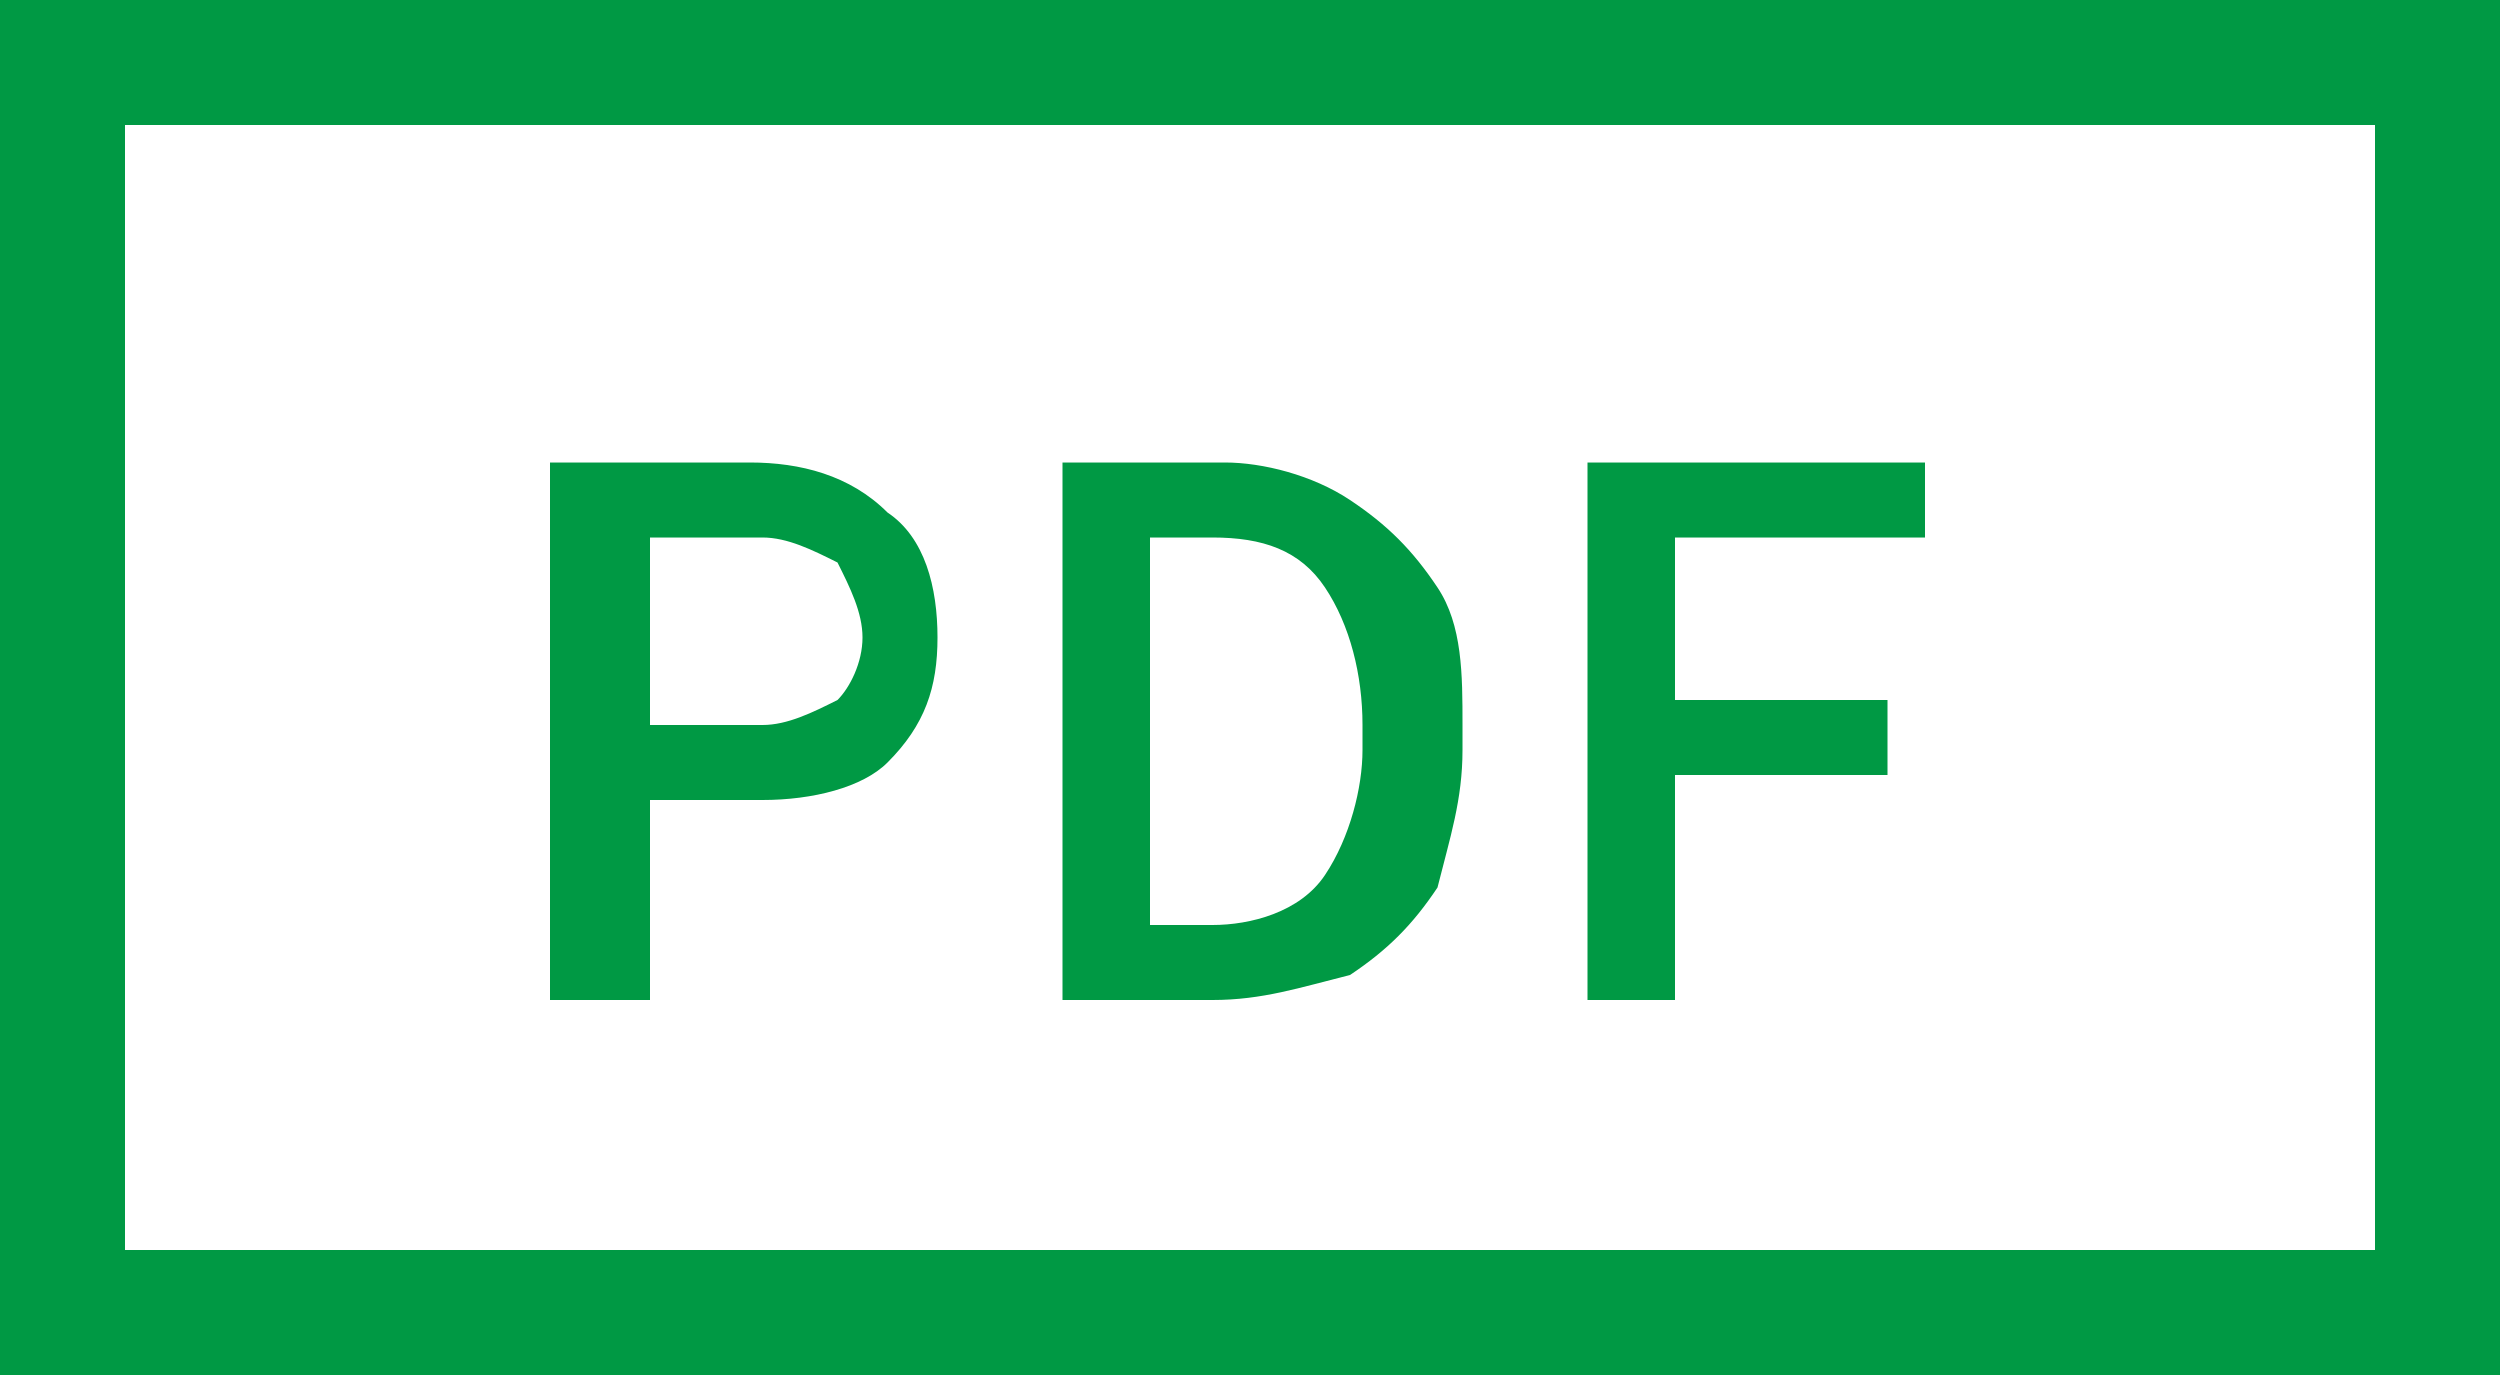 <svg xmlns="http://www.w3.org/2000/svg" viewBox="0 0 20 11" width="20" height="11"><style>.st0{fill:#094}</style><path class="st0" d="M5.2 6.4V8h-.8V3.7H6c.4 0 .8.1 1.1.4.3.2.4.6.4 1s-.1.7-.4 1c-.2.2-.6.3-1 .3h-.9zm0-.6h.9c.2 0 .4-.1.6-.2.1-.1.2-.3.2-.5s-.1-.4-.2-.6c-.2-.1-.4-.2-.6-.2h-.9v1.5zM8.5 8V3.7h1.3c.3 0 .7.1 1 .3.3.2.5.4.7.7.2.3.2.7.2 1.1V6c0 .4-.1.7-.2 1.1-.2.3-.4.5-.7.7-.4.1-.7.2-1.1.2H8.5zm.7-3.7v3.1h.5c.3 0 .7-.1.9-.4.2-.3.3-.7.3-1v-.2c0-.4-.1-.8-.3-1.1-.2-.3-.5-.4-.9-.4h-.5zm5.9 1.9h-1.7V8h-.7V3.7h2.7v.6h-2v1.3h1.7v.6z"/><path class="st0" d="M20 11H0V0h20v11zM1 10h18V1H1v9z"/></svg>